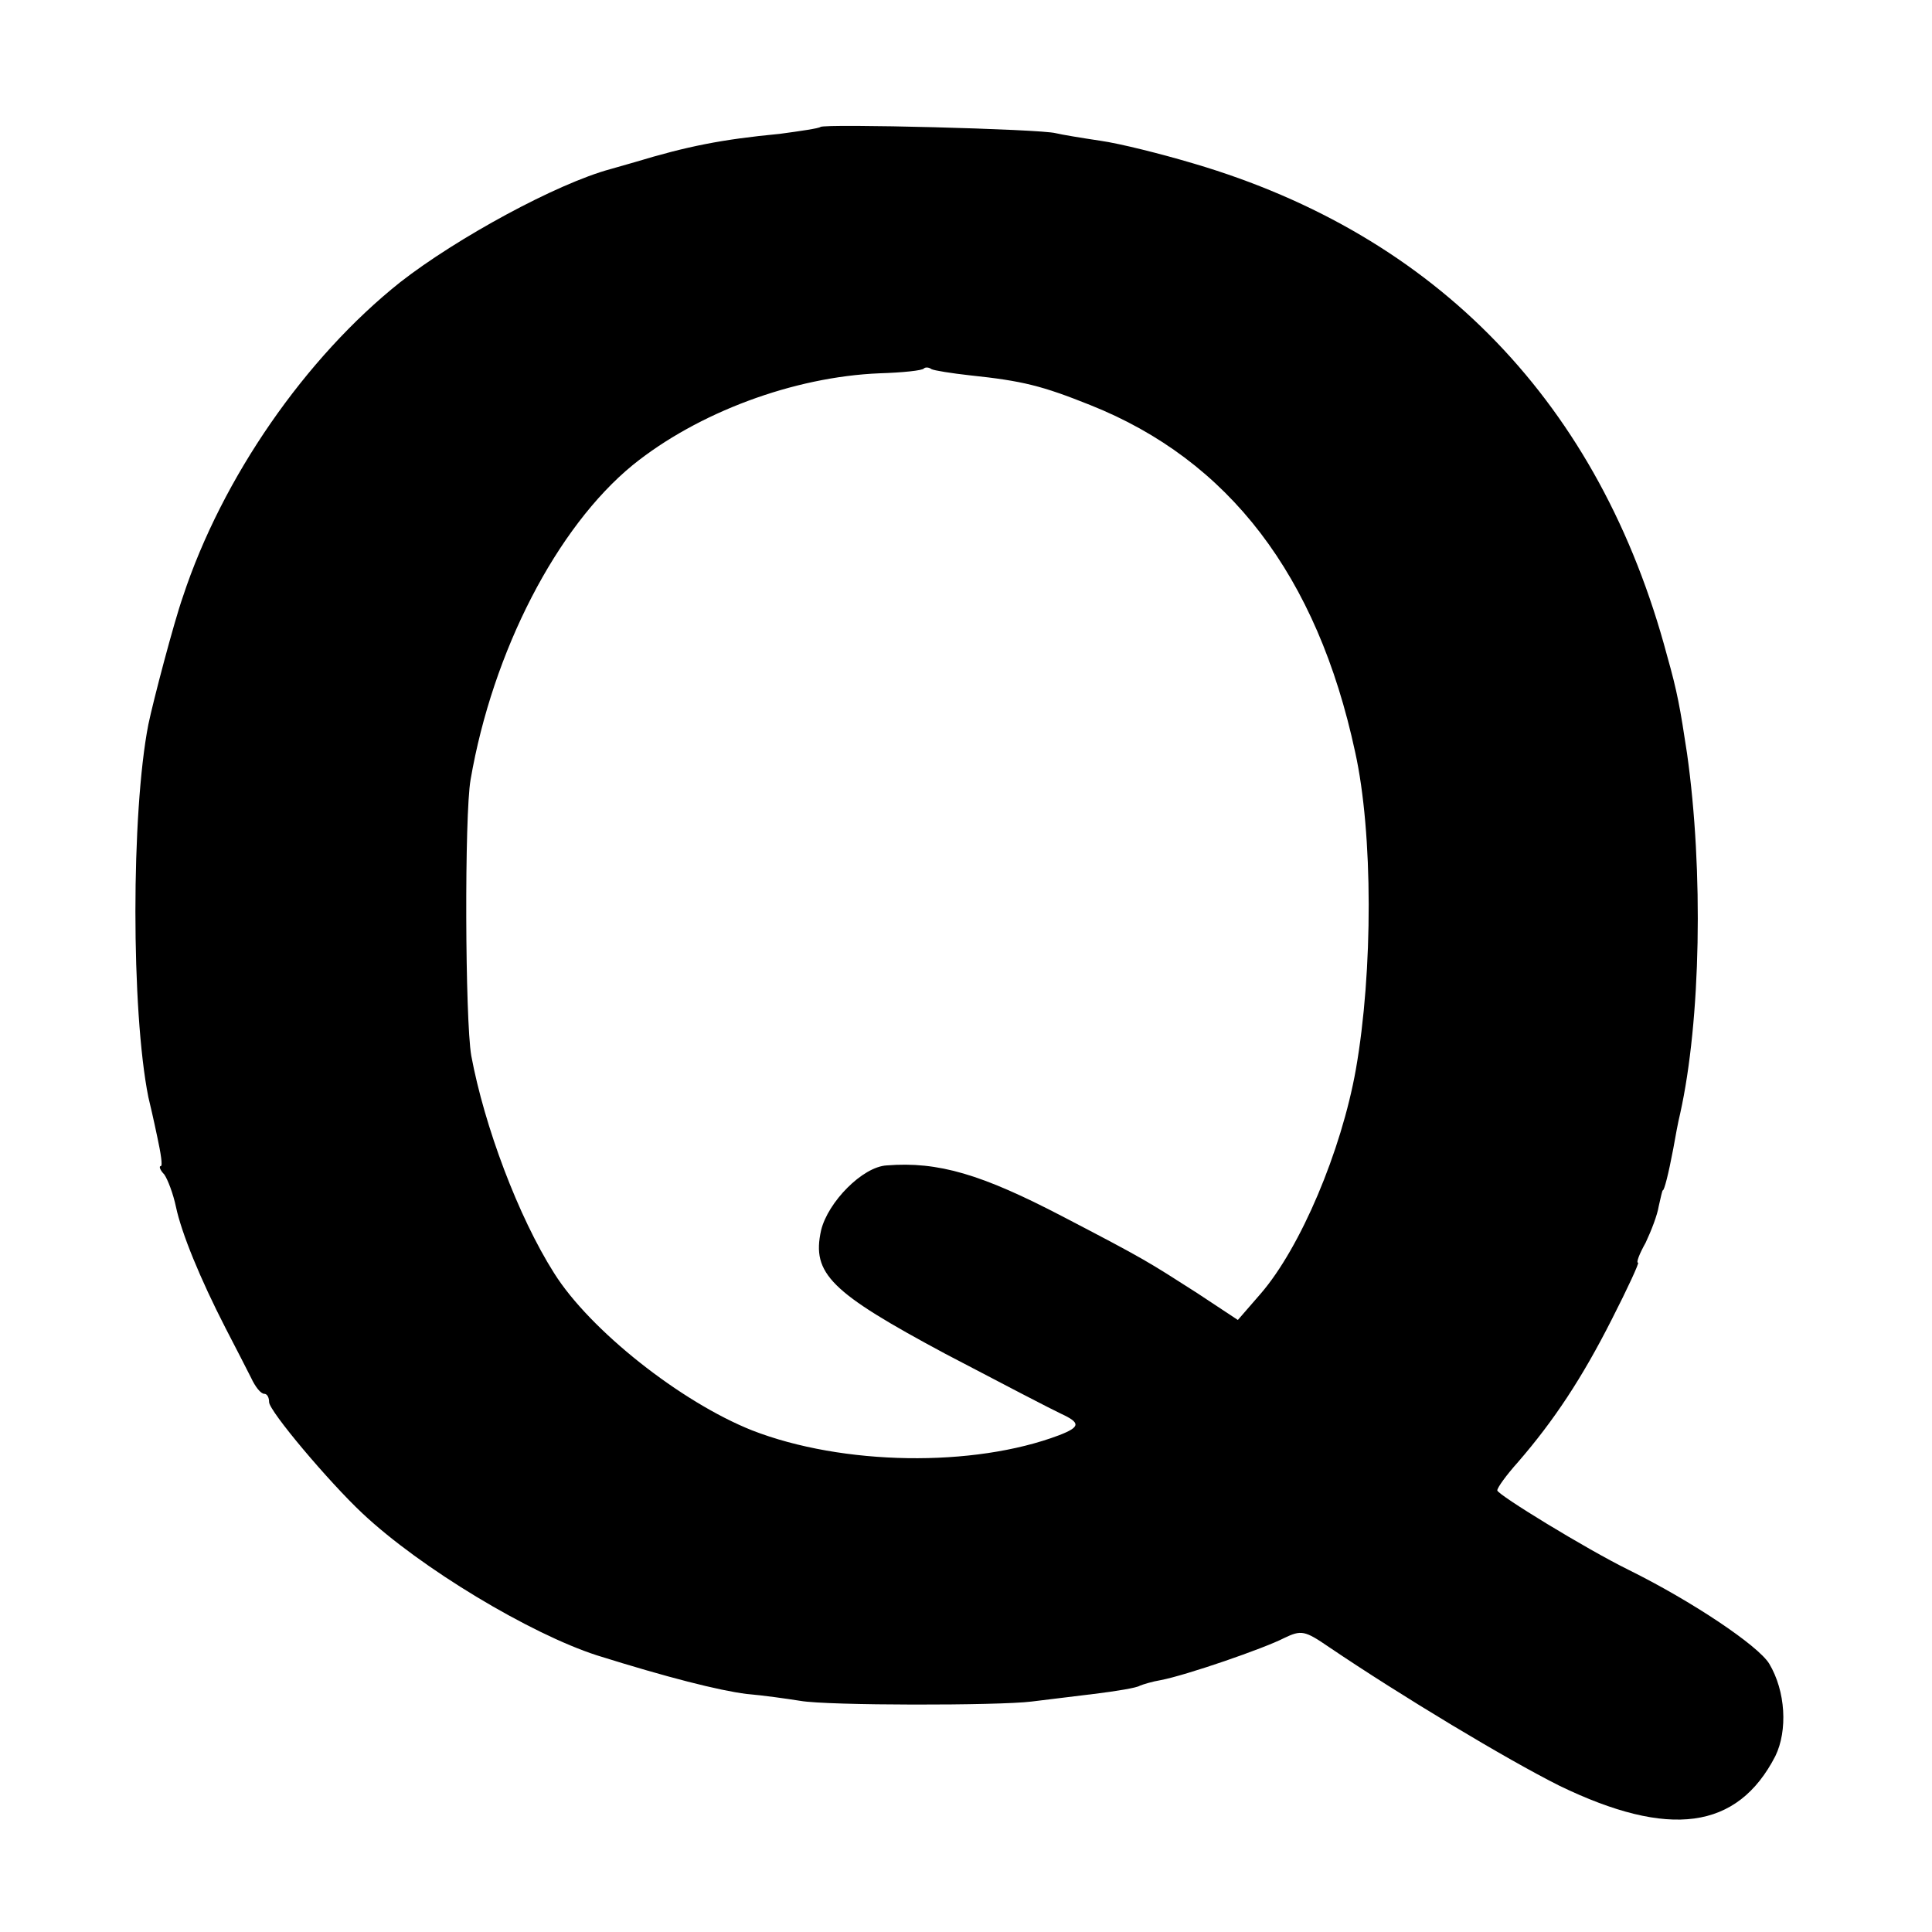 <?xml version="1.0" standalone="no"?>
<!DOCTYPE svg PUBLIC "-//W3C//DTD SVG 20010904//EN"
 "http://www.w3.org/TR/2001/REC-SVG-20010904/DTD/svg10.dtd">
<svg version="1.0" xmlns="http://www.w3.org/2000/svg"
 width="280pt" height="280pt" viewBox="0 0 280 280"
 preserveAspectRatio="xMidYMid meet">
<g transform="translate(0,280) scale(0.1,-0.1)"
fill="#000000" stroke="none">
<path d="M1189 2616 c-2 -2 -29 -6 -59 -10 -84 -8 -134 -18 -210 -41 -3 -1
-18 -5 -35 -10 -78 -21 -223 -100 -305 -164 -137 -109 -258 -283 -315 -456
-13 -37 -43 -151 -50 -185 -25 -128 -25 -415 0 -540 2 -8 8 -34 13 -58 5 -23
8 -42 5 -42 -3 0 -1 -6 5 -12 5 -7 13 -28 17 -47 8 -38 35 -104 72 -176 14
-27 31 -60 37 -72 6 -13 14 -23 19 -23 4 0 7 -5 7 -12 0 -13 87 -116 135 -161
85 -80 244 -175 340 -206 102 -32 177 -51 217 -56 24 -2 59 -7 78 -10 39 -7
288 -7 335 -1 17 2 57 7 90 11 33 4 63 9 67 12 5 2 18 6 30 8 37 7 150 46 179
61 25 12 30 11 65 -13 105 -71 258 -163 334 -201 159 -77 258 -64 313 43 18
37 15 94 -9 134 -16 26 -111 90 -204 136 -61 30 -190 109 -190 115 0 4 13 22
30 41 52 60 93 122 136 207 23 45 40 82 38 82 -3 0 2 13 11 29 8 17 17 40 19
53 3 13 5 23 6 23 2 0 8 23 15 60 3 17 7 39 10 51 30 135 34 352 10 522 -10
66 -14 89 -29 142 -97 364 -333 609 -686 713 -47 14 -107 29 -135 33 -27 4
-57 9 -65 11 -22 6 -335 14 -341 9z m217 -360 c76 -8 104 -15 174 -43 201 -80
329 -247 384 -503 26 -117 26 -318 1 -460 -21 -118 -80 -258 -138 -325 l-33
-38 -59 39 c-72 46 -74 48 -195 111 -117 61 -180 80 -255 74 -35 -2 -85 -53
-95 -94 -14 -63 14 -90 180 -179 80 -42 155 -81 168 -87 28 -13 28 -19 -3 -31
-124 -47 -314 -44 -445 7 -103 41 -235 145 -287 228 -52 82 -101 213 -120 315
-9 52 -10 349 -1 400 32 186 125 366 235 456 94 76 233 128 358 133 33 1 62 4
64 7 2 2 7 2 11 -1 4 -2 29 -6 56 -9z"/>
</g>
</svg>
